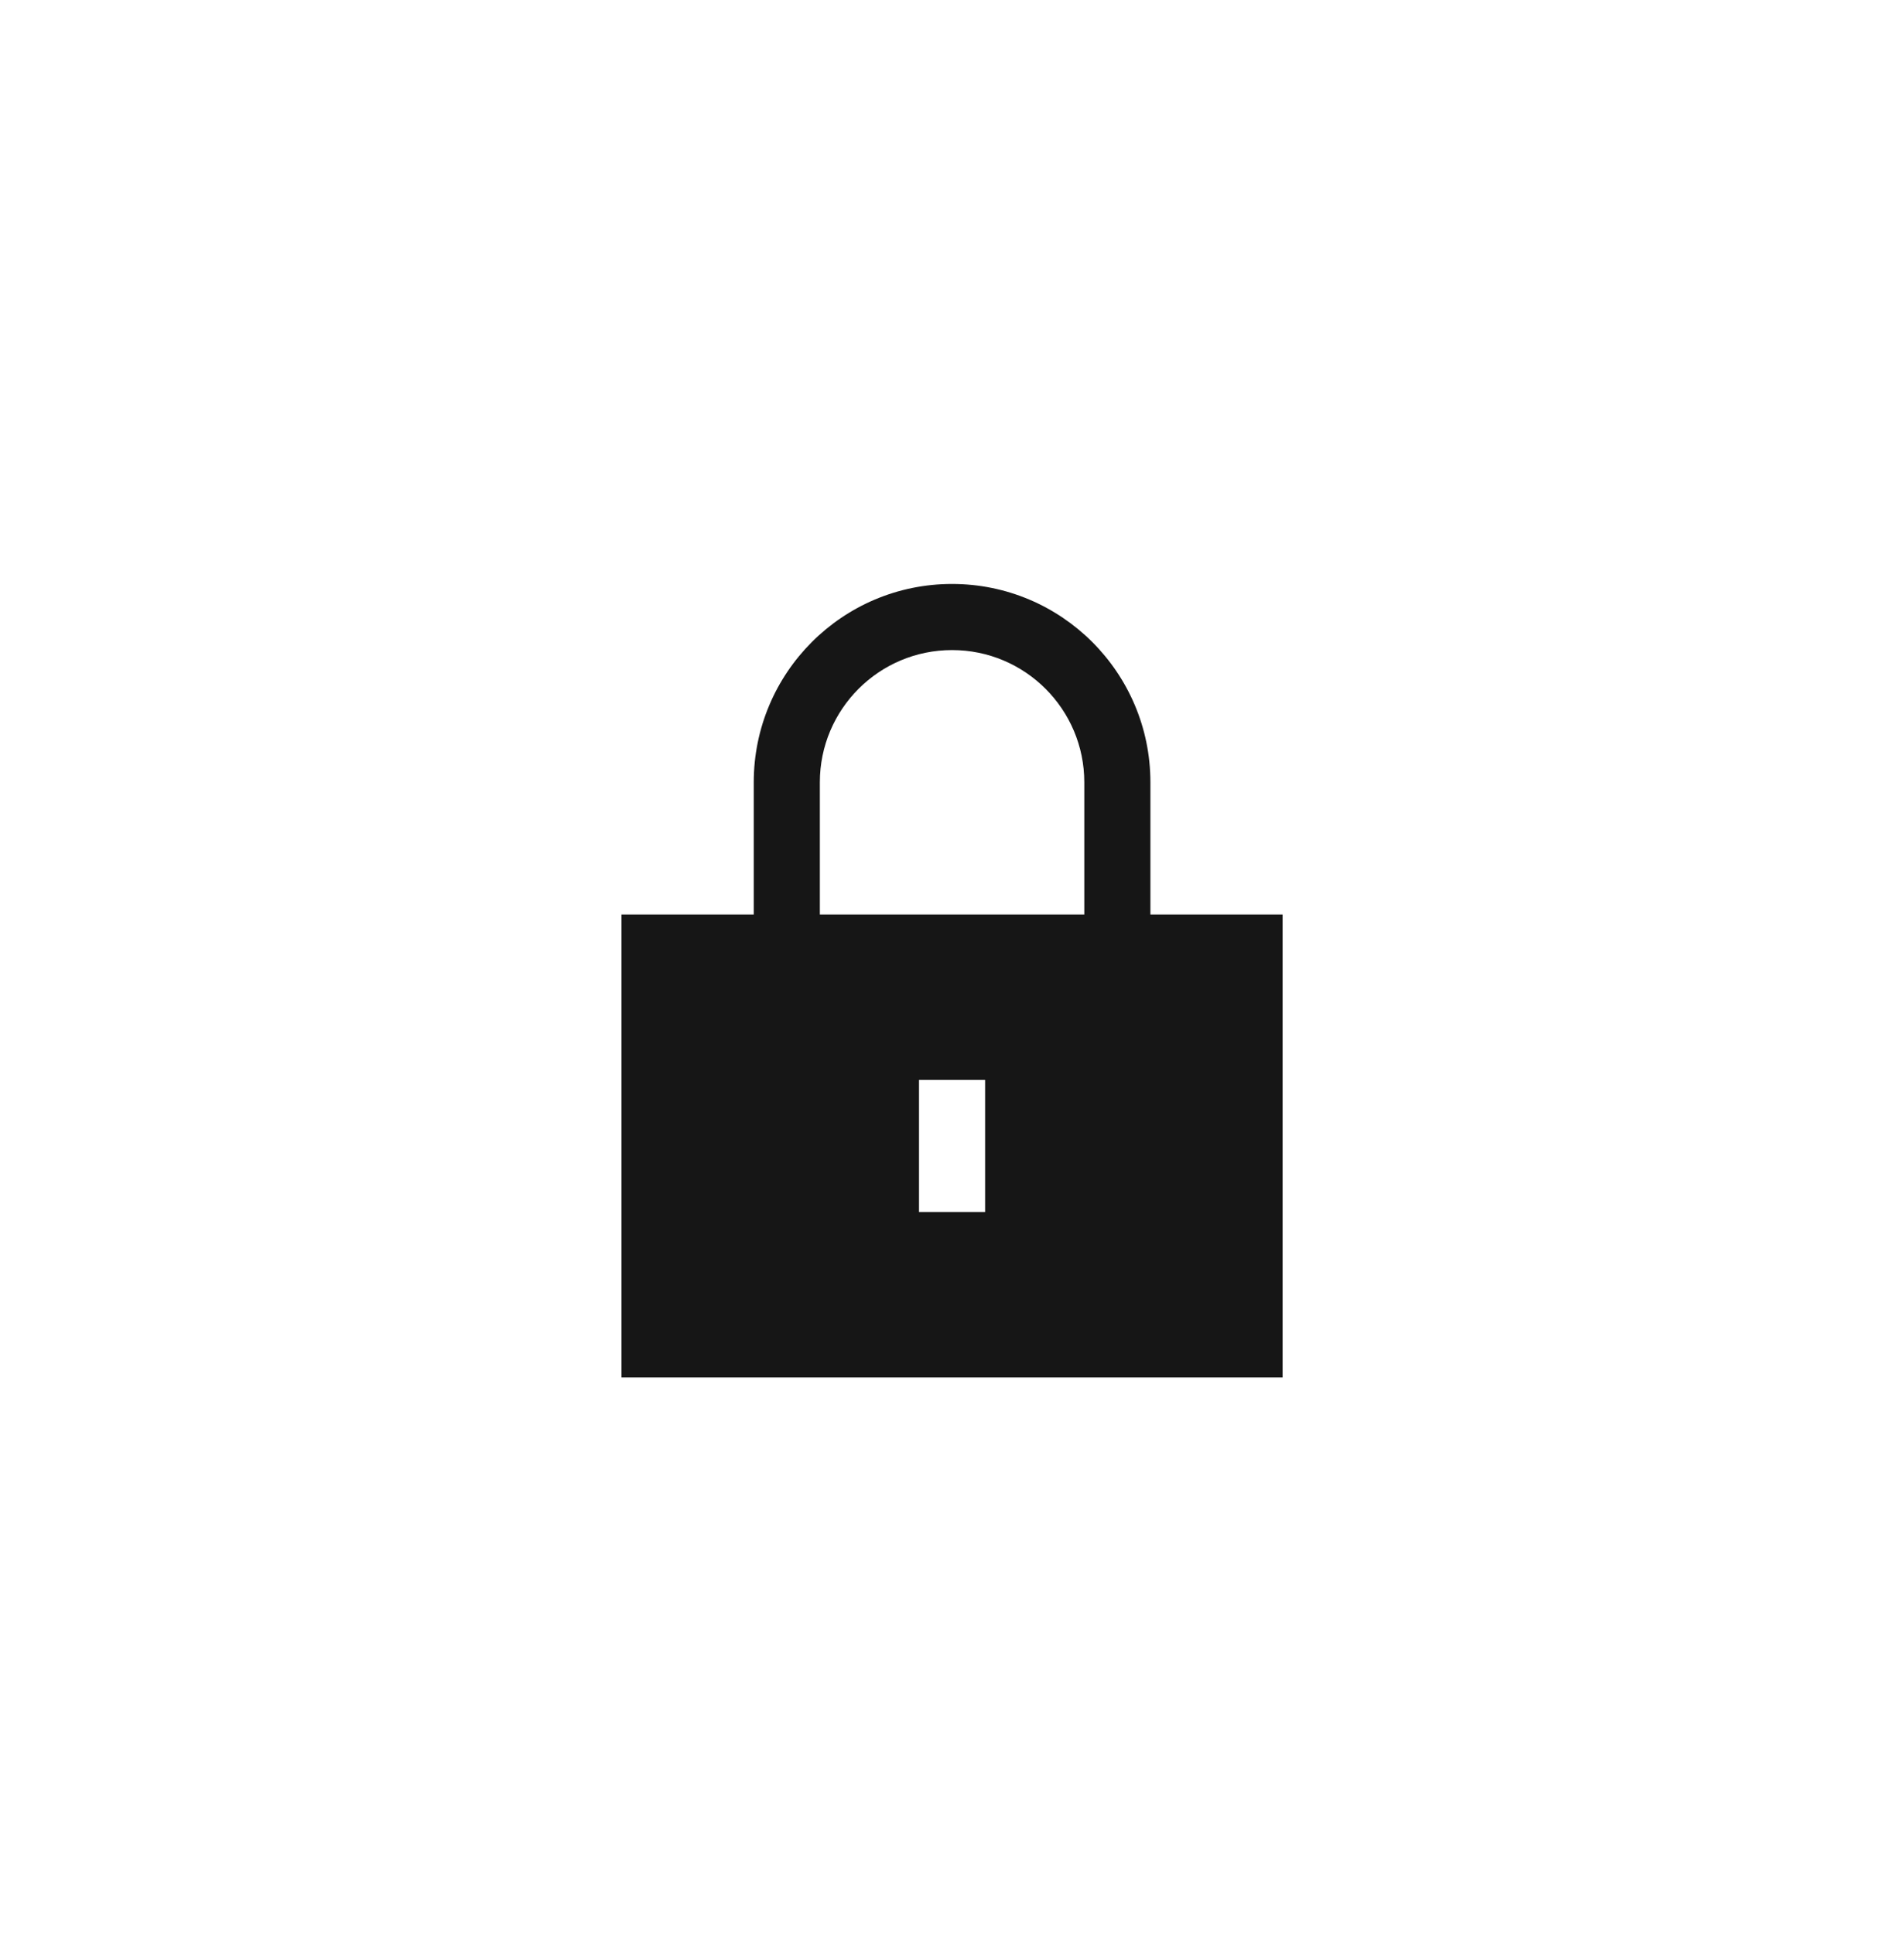 <svg width="64" height="65" viewBox="0 0 64 65" fill="none" xmlns="http://www.w3.org/2000/svg">
<g clip-path="url(#clip0_15834_11135)">
<path fill-rule="evenodd" clip-rule="evenodd" d="M32.002 21.848C29.548 21.848 27.558 23.838 27.558 26.293V30.737H36.447V26.293C36.447 23.838 34.457 21.848 32.002 21.848ZM25.336 26.293V30.737H20.891V46.293H43.113V30.737H38.669V26.293C38.669 22.611 35.684 19.626 32.002 19.626C28.32 19.626 25.336 22.611 25.336 26.293ZM30.891 36.293V40.737H33.113V36.293H30.891Z" fill="#161616"/>
</g>
<defs>
<clipPath id="clip0_15834_11135">
<rect width="26.667" height="26.667" fill="white" transform="translate(18.666 19.626)"/>
</clipPath>
</defs>
</svg>
